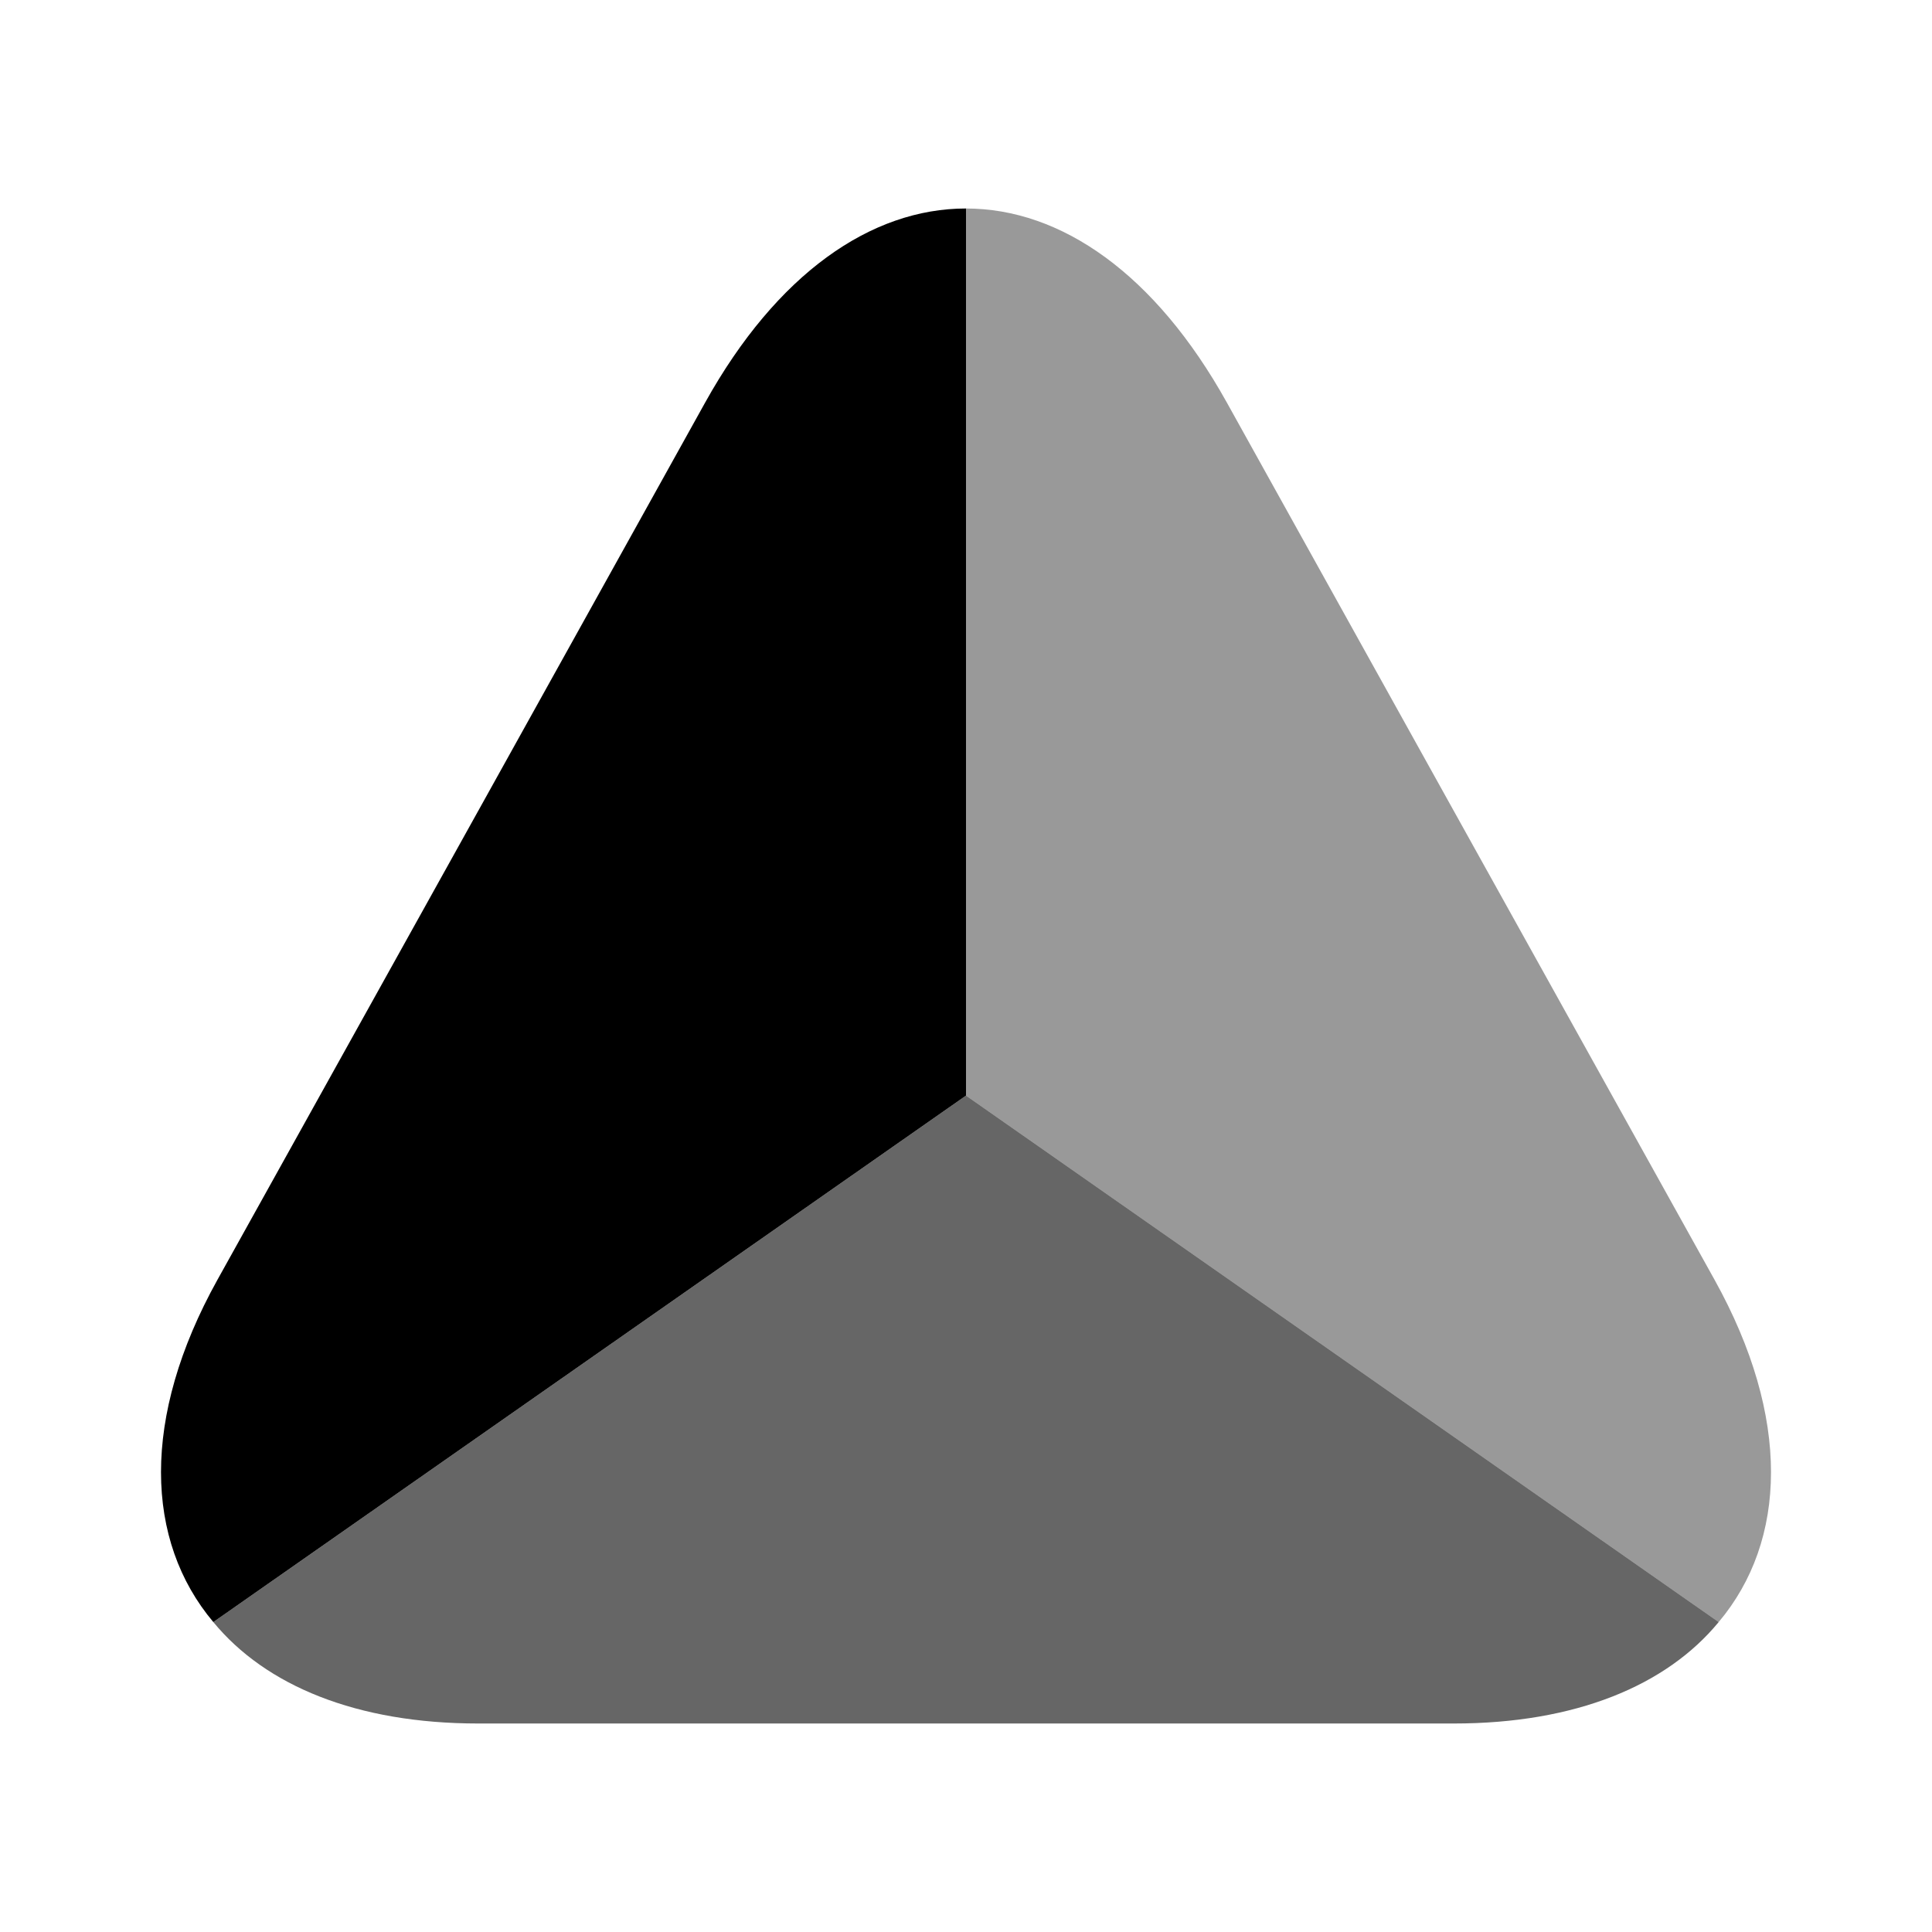 <svg xmlns="http://www.w3.org/2000/svg" viewBox="0 0 24 24" fill="currentColor" aria-hidden="true">
  <path d="M12 2.59v11.02l-9.35 6.54c-.85-1.01-.9-2.54.05-4.25l3.12-5.61L8.76 5c.89-1.6 2.06-2.41 3.24-2.41z"/>
  <path d="M21.35 20.15c-.65.79-1.78 1.26-3.29 1.26H5.94c-1.51 0-2.64-.47-3.29-1.26L12 13.61l9.35 6.54z" opacity=".6"/>
  <path d="M21.35 20.15L12 13.61V2.59c1.18 0 2.35.81 3.24 2.41l2.94 5.29 3.12 5.61c.95 1.71.9 3.24.05 4.25z" opacity=".4"/>
</svg>
